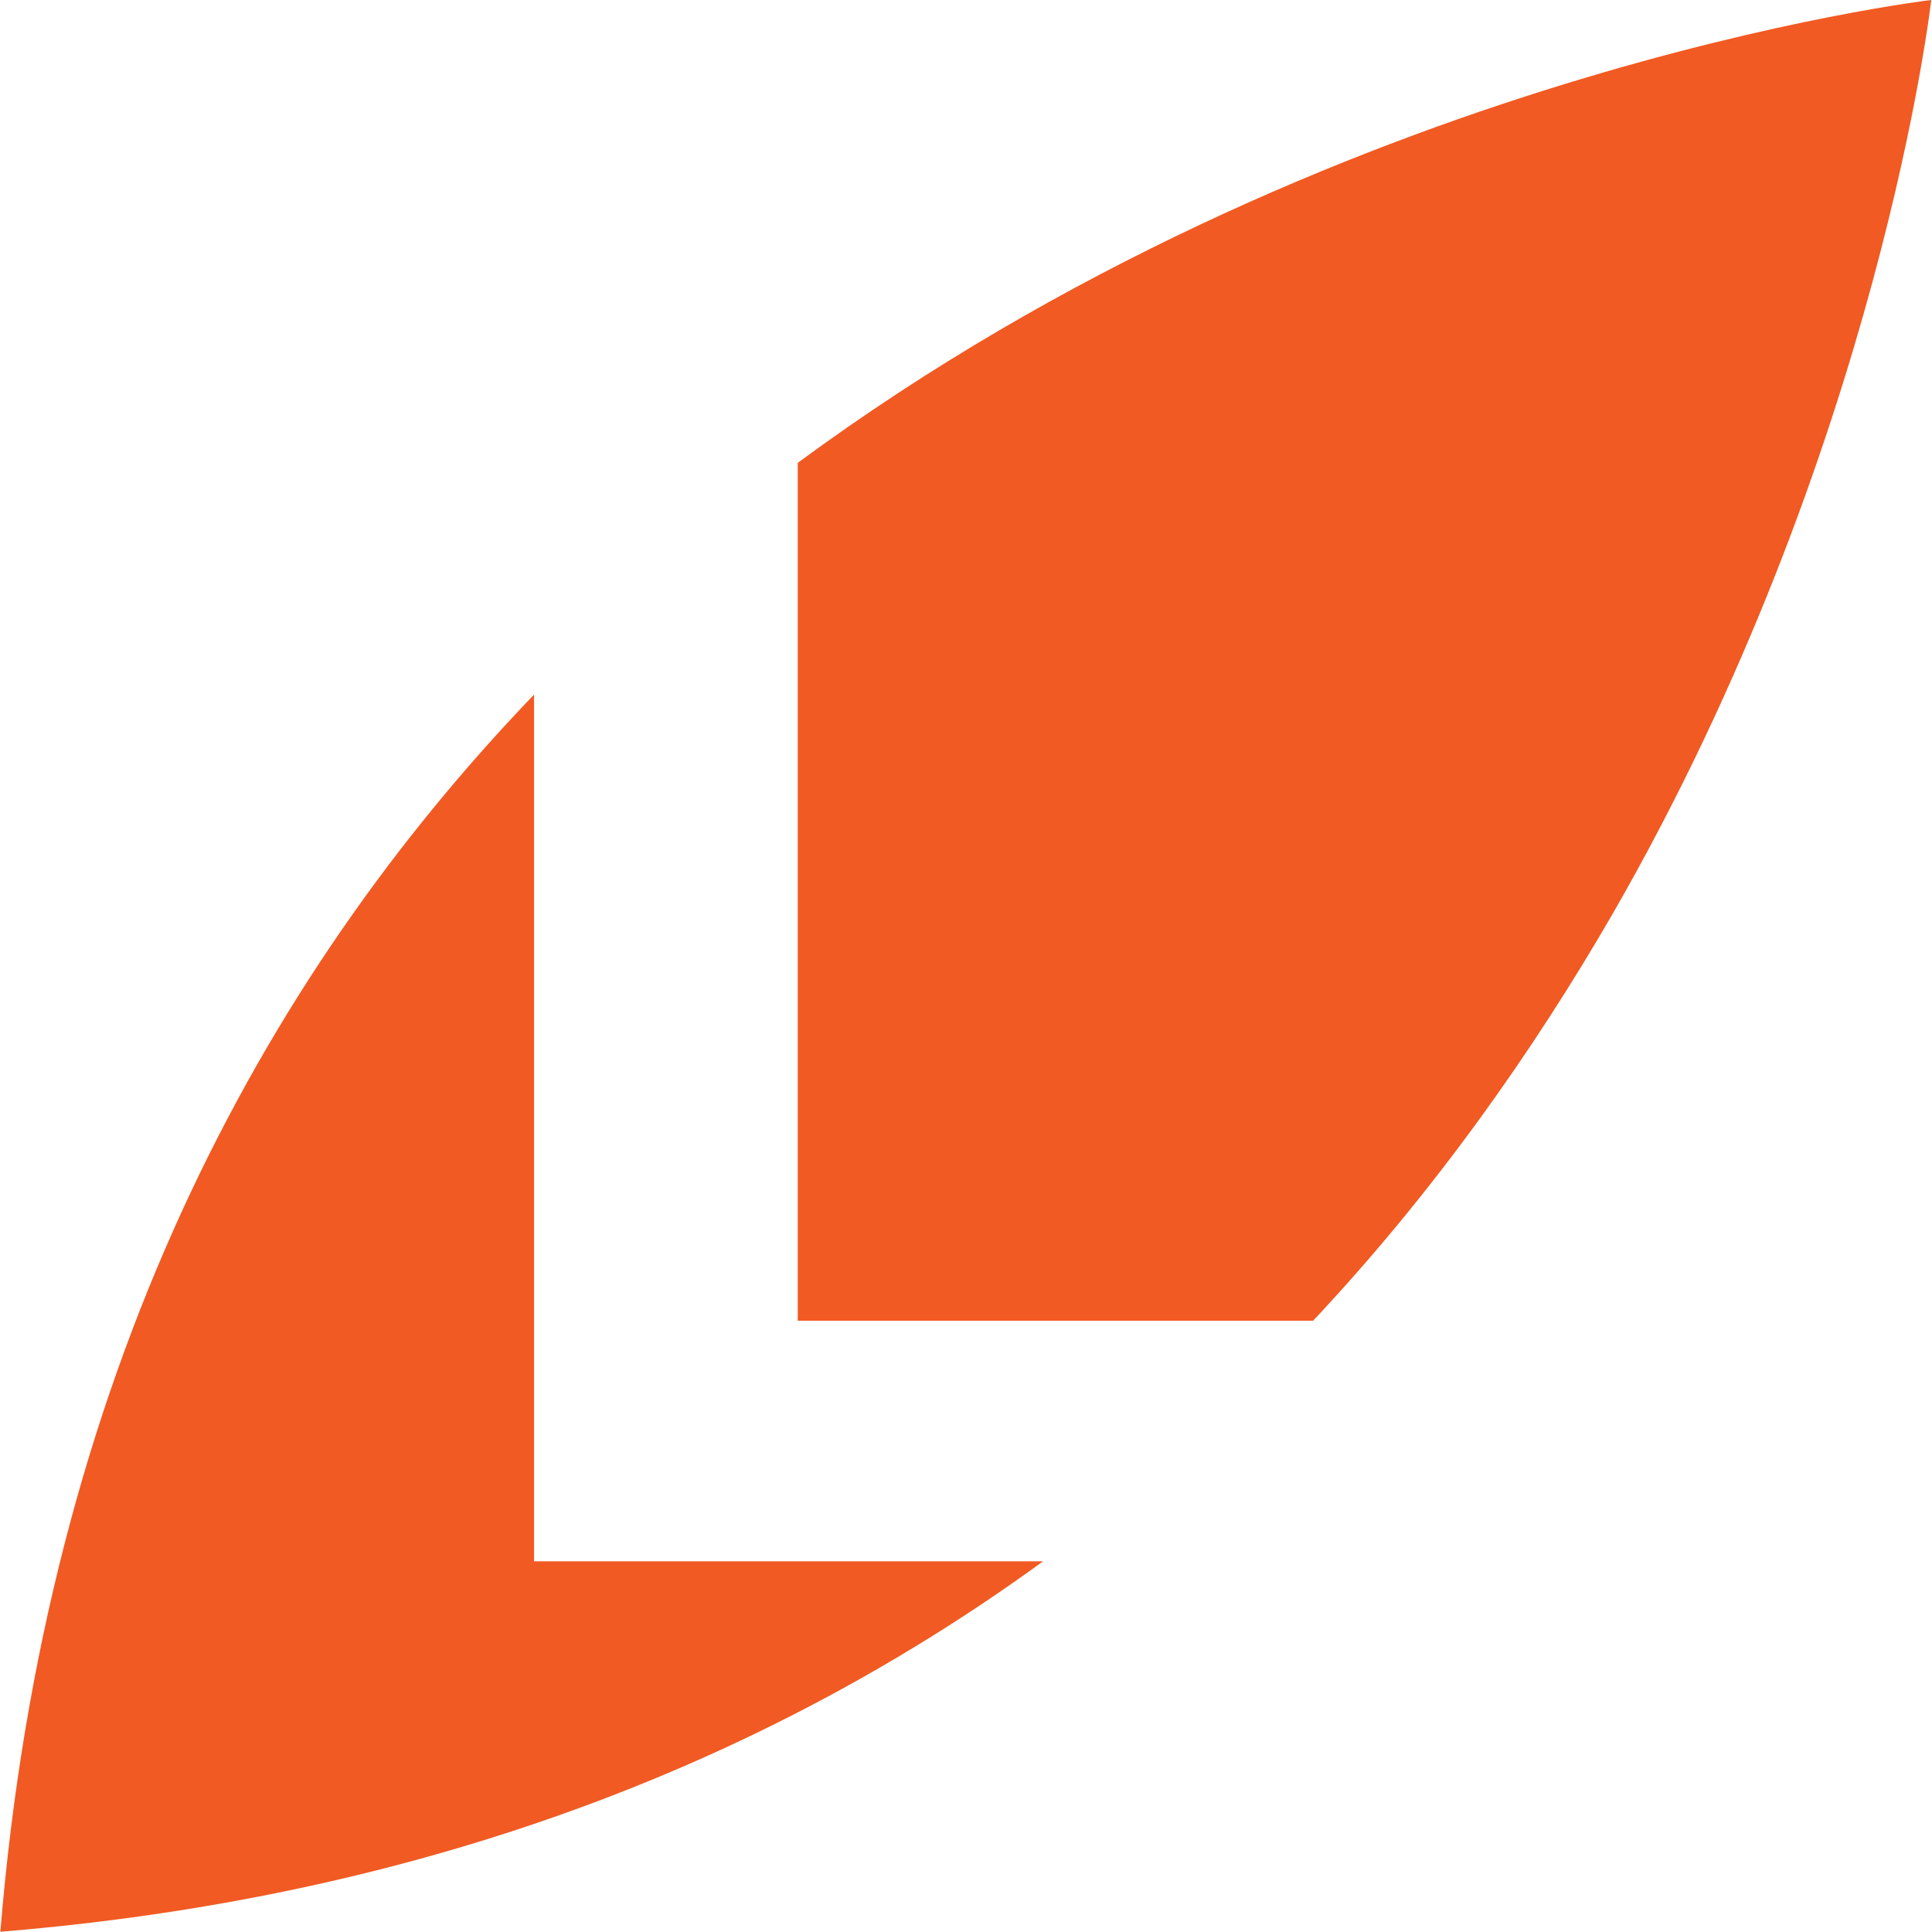 <svg version="1.2" xmlns="http://www.w3.org/2000/svg" viewBox="0 0 1549 1549" width="1549" height="1549">
	<title>LAUR_BIG-svg</title>
	<style>
		.s0 { fill: #f15a22 } 
	</style>
	<g id="Layer">
		<g id="Layer">
			<g id="Layer">
				<g id="Layer">
					<path id="Layer" class="s0" d="m427.6 1251.8h408.7c-211.4 153.9-484.7 268.3-836 297 36.4-445.2 208.8-763.9 427.9-991.9v694.9z"/>
				</g>
			</g>
			<g id="Layer">
				<g id="Layer">
					<path id="Layer" class="s0" d="m1548.4 0c0 0-40.8 359.6-255.4 732.6-63.9 110.5-143.1 222.9-240.2 326.3h-413.2v-687.8c427.3-314.9 908.8-371.1 908.8-371.1z"/>
				</g>
			</g>
		</g>
	</g>
</svg>